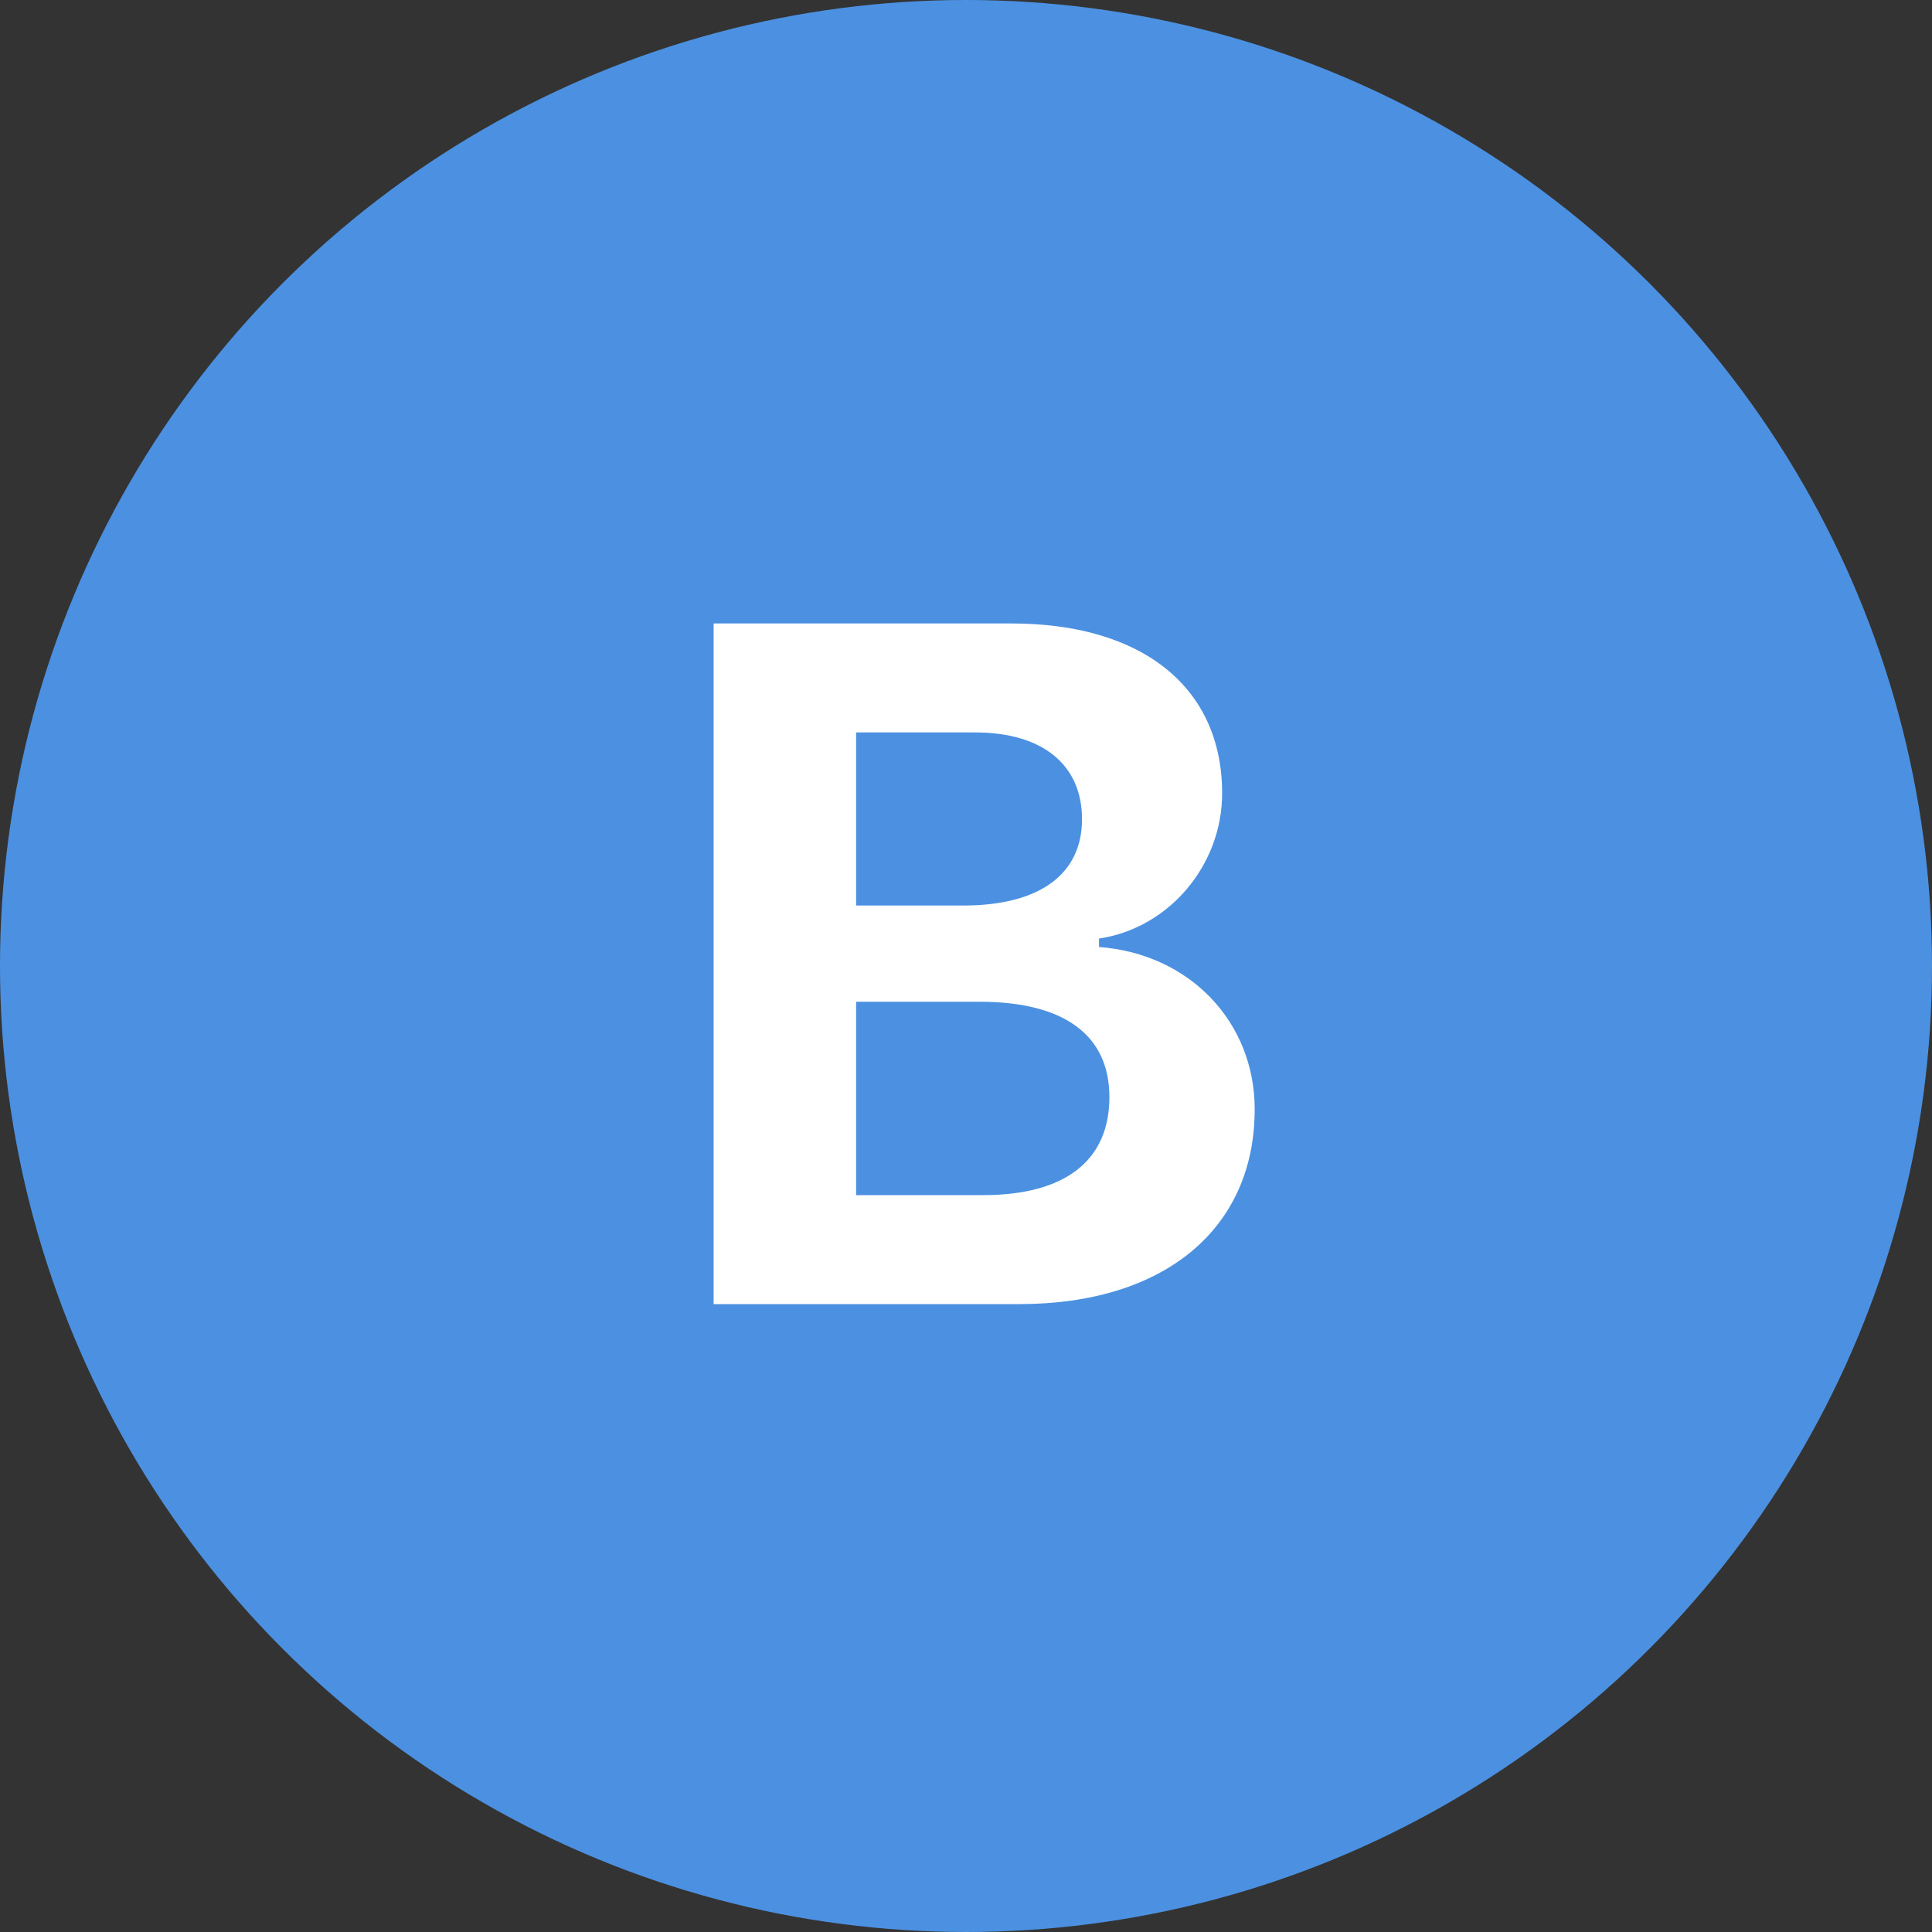 <svg width="40" height="40" viewBox="0 0 40 40" fill="none" xmlns="http://www.w3.org/2000/svg">
<rect x="0" y="0" width="40" height="40" fill="#333333" stroke="none"/>
<circle cx="20" cy="20" r="20" fill="#4C91E1"/>
<path d="M21.104 27H14.775V12.908H20.938C23.672 12.908 25.303 14.246 25.303 16.424C25.303 17.918 24.199 19.217 22.754 19.432V19.607C24.619 19.744 25.977 21.15 25.977 22.967C25.977 25.438 24.111 27 21.104 27ZM17.725 15.164V18.748H19.941C21.533 18.748 22.402 18.094 22.402 16.961C22.402 15.838 21.592 15.164 20.186 15.164H17.725ZM17.725 24.744H20.352C22.051 24.744 22.969 24.031 22.969 22.713C22.969 21.424 22.021 20.74 20.283 20.74H17.725V24.744Z" fill="white"/>
</svg>
